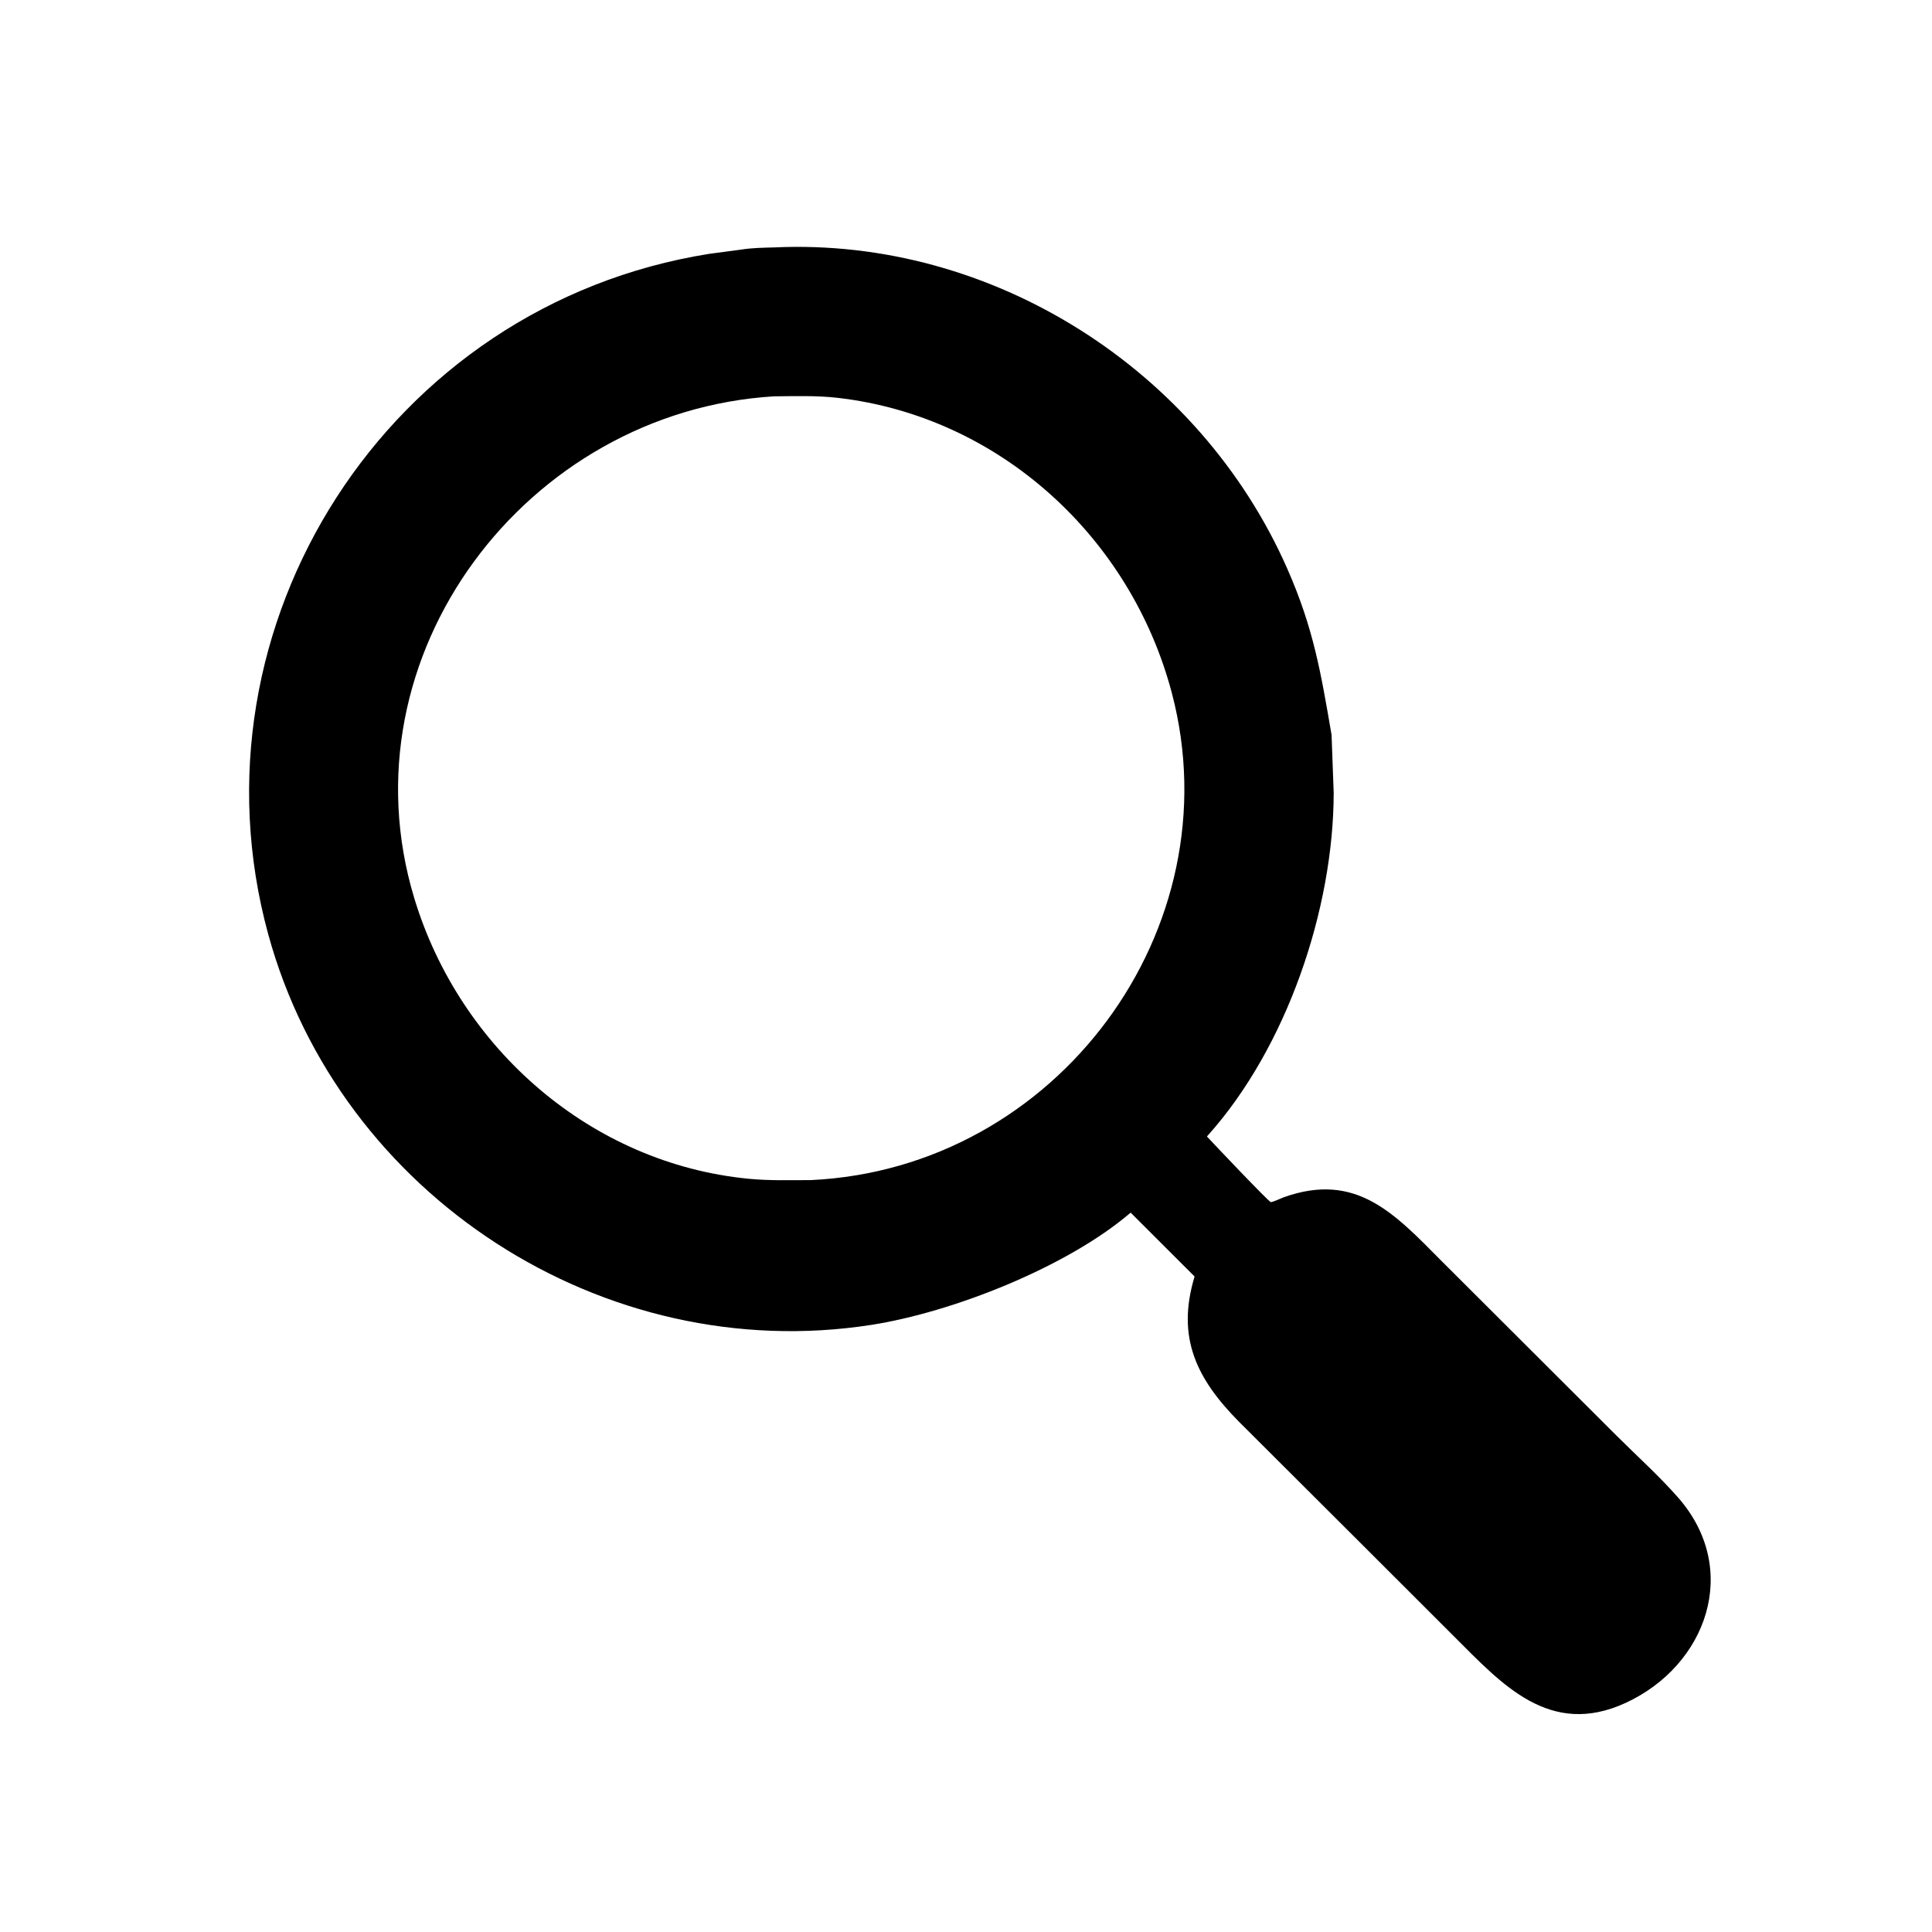 <svg version="1.1" xmlns="http://www.w3.org/2000/svg" style="display: block;" viewBox="0 0 2048 2048" width="640" height="640">
<path transform="translate(0,0)" fill="rgb(0,0,0)" d="M 1445.65 1639.06 L 1313.34 1507.07 C 1269.13 1462.33 1246.49 1418.41 1266.33 1353.16 L 1198.55 1285.45 C 1130.79 1343.45 1009.38 1391.04 923.856 1404.4 C 639.83 1448.77 360.149 1267.21 284.379 990.513 C 194.569 662.546 411.664 323.177 751.662 269.107 L 785.939 264.54 C 797.435 262.706 809.086 262.585 820.699 262.274 C 1051.84 251.506 1271.47 391.812 1364.38 602.409 C 1392.52 666.177 1400.13 712.894 1411.51 778.938 L 1413.77 840.636 C 1413.55 963.834 1363.97 1110.33 1280.39 1203.57 L 1279.38 1204.68 C 1284.23 1210.09 1344.9 1273.99 1347.08 1274.28 C 1348.82 1274.51 1358.7 1269.9 1361.01 1269.08 C 1437.46 1241.93 1478 1286.21 1527.69 1336.29 L 1713.35 1521.6 C 1735.07 1543.27 1758.44 1564.27 1778.7 1587.28 C 1845.84 1663.57 1809.21 1765.57 1723.22 1805.15 C 1642.52 1842.29 1591.75 1784.88 1541.65 1735 L 1445.65 1639.06 z M 820.523 420.128 C 558.076 436.109 361.324 694.719 439.147 952.113 C 487.304 1111.39 626.581 1233.42 793.657 1249.55 C 815.543 1251.67 837.633 1250.99 859.602 1250.95 C 1120.47 1238.66 1307.92 984.773 1242.3 735 C 1198.87 569.681 1059.46 441.427 888 421.736 C 865.642 419.169 842.987 419.949 820.523 420.128 z"/>
</svg>